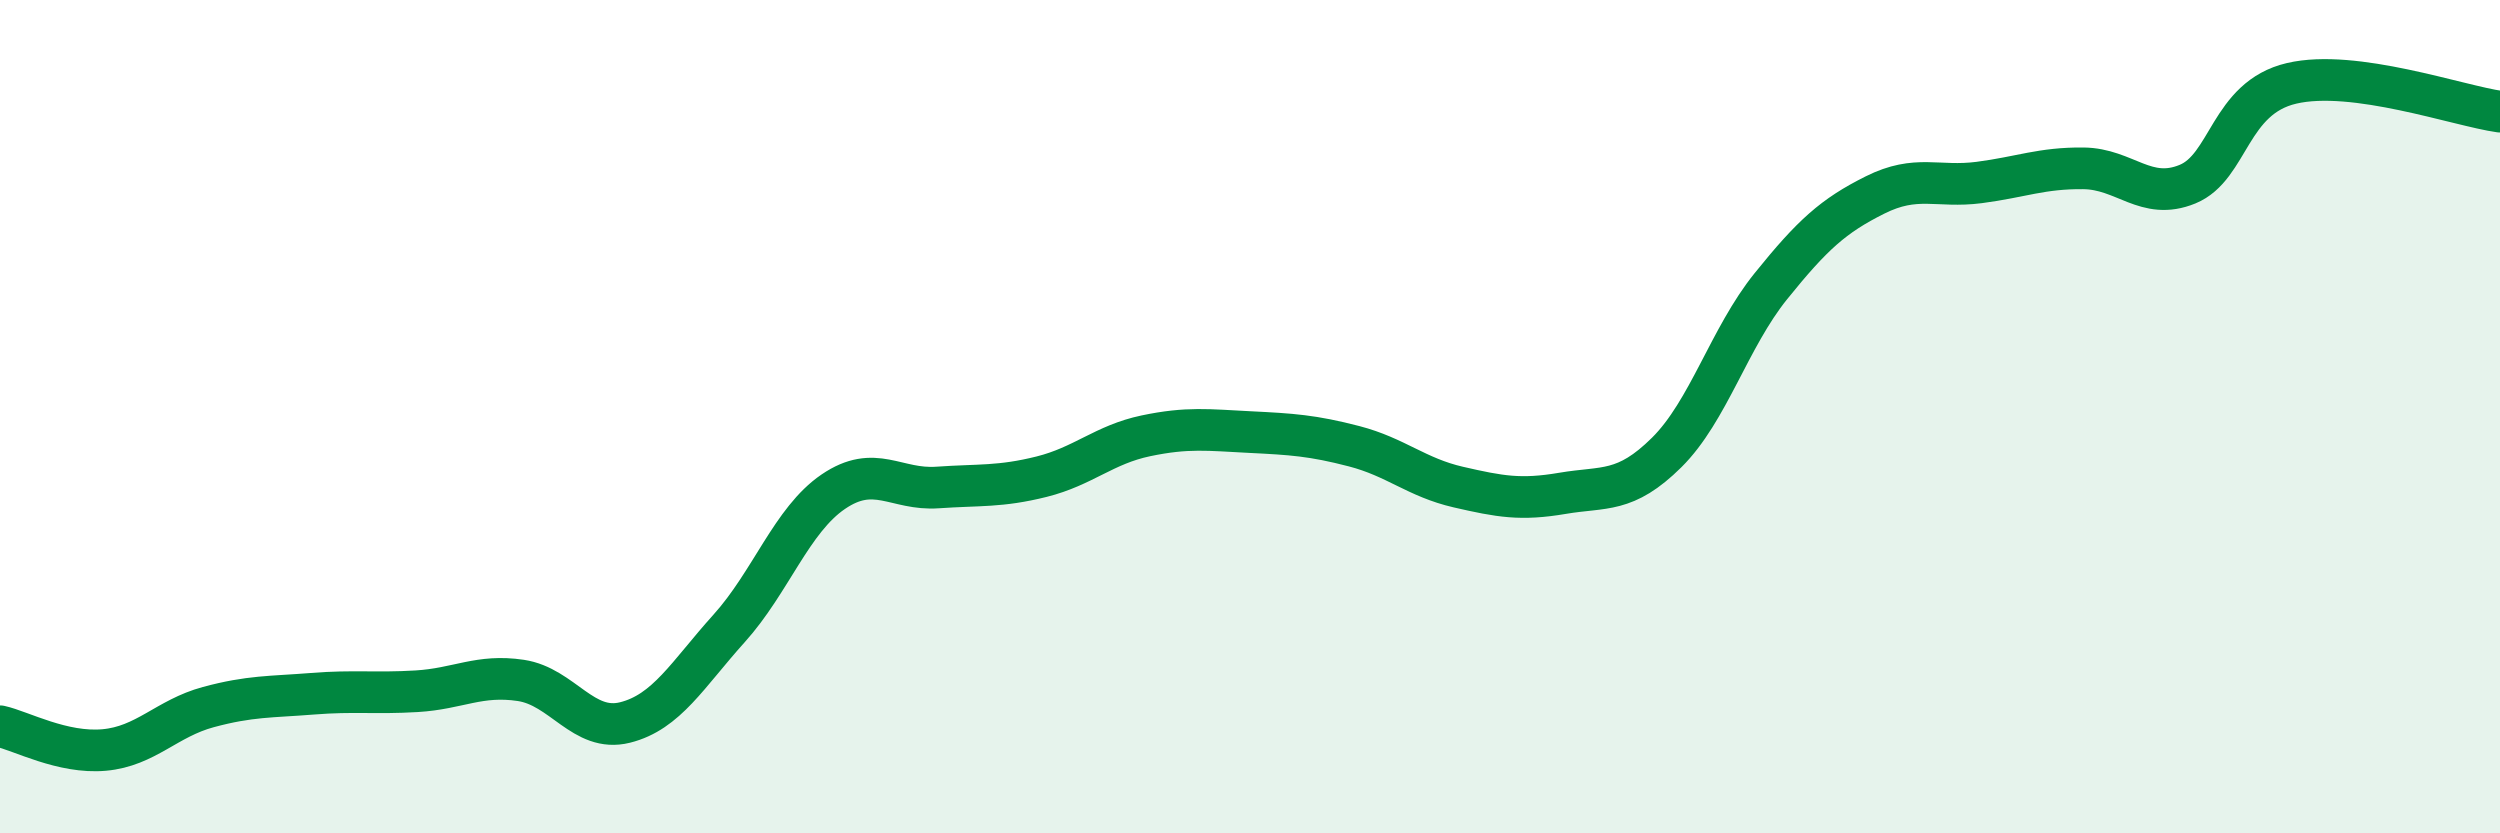 
    <svg width="60" height="20" viewBox="0 0 60 20" xmlns="http://www.w3.org/2000/svg">
      <path
        d="M 0,17.43 C 0.5,17.54 1.5,18.09 2.5,18 C 3.5,17.91 4,17.24 5,16.97 C 6,16.7 6.5,16.73 7.5,16.65 C 8.5,16.57 9,16.65 10,16.59 C 11,16.53 11.5,16.18 12.5,16.33 C 13.5,16.48 14,17.59 15,17.34 C 16,17.09 16.5,16.19 17.5,15.08 C 18.5,13.97 19,12.48 20,11.8 C 21,11.12 21.5,11.77 22.5,11.7 C 23.5,11.63 24,11.69 25,11.44 C 26,11.19 26.5,10.67 27.5,10.46 C 28.5,10.25 29,10.32 30,10.37 C 31,10.42 31.5,10.45 32.5,10.71 C 33.5,10.97 34,11.46 35,11.69 C 36,11.92 36.5,12.01 37.5,11.84 C 38.5,11.67 39,11.85 40,10.86 C 41,9.87 41.5,8.11 42.5,6.87 C 43.5,5.63 44,5.18 45,4.68 C 46,4.18 46.5,4.51 47.5,4.38 C 48.5,4.25 49,4.03 50,4.04 C 51,4.05 51.5,4.83 52.5,4.42 C 53.5,4.01 53.5,2.35 55,2 C 56.5,1.65 59,2.54 60,2.68L60 20L0 20Z"
        fill="#008740"
        opacity="0.1"
        stroke-linecap="round"
        stroke-linejoin="round"
      />
      <path
        d="M 0,17.43 C 0.5,17.54 1.5,18.09 2.5,18 C 3.5,17.91 4,17.24 5,16.97 C 6,16.7 6.5,16.73 7.5,16.65 C 8.5,16.57 9,16.65 10,16.59 C 11,16.53 11.5,16.18 12.5,16.33 C 13.5,16.48 14,17.59 15,17.34 C 16,17.09 16.5,16.19 17.5,15.08 C 18.5,13.97 19,12.48 20,11.8 C 21,11.12 21.5,11.77 22.5,11.7 C 23.5,11.63 24,11.69 25,11.44 C 26,11.19 26.5,10.67 27.5,10.46 C 28.5,10.25 29,10.32 30,10.37 C 31,10.42 31.5,10.45 32.5,10.71 C 33.5,10.97 34,11.46 35,11.69 C 36,11.92 36.5,12.01 37.5,11.84 C 38.5,11.67 39,11.85 40,10.86 C 41,9.87 41.5,8.11 42.5,6.87 C 43.5,5.63 44,5.18 45,4.68 C 46,4.18 46.5,4.51 47.5,4.38 C 48.5,4.25 49,4.03 50,4.04 C 51,4.05 51.5,4.83 52.5,4.42 C 53.5,4.01 53.5,2.35 55,2 C 56.5,1.65 59,2.54 60,2.68"
        stroke="#008740"
        stroke-width="1"
        fill="none"
        stroke-linecap="round"
        stroke-linejoin="round"
      />
    </svg>
  